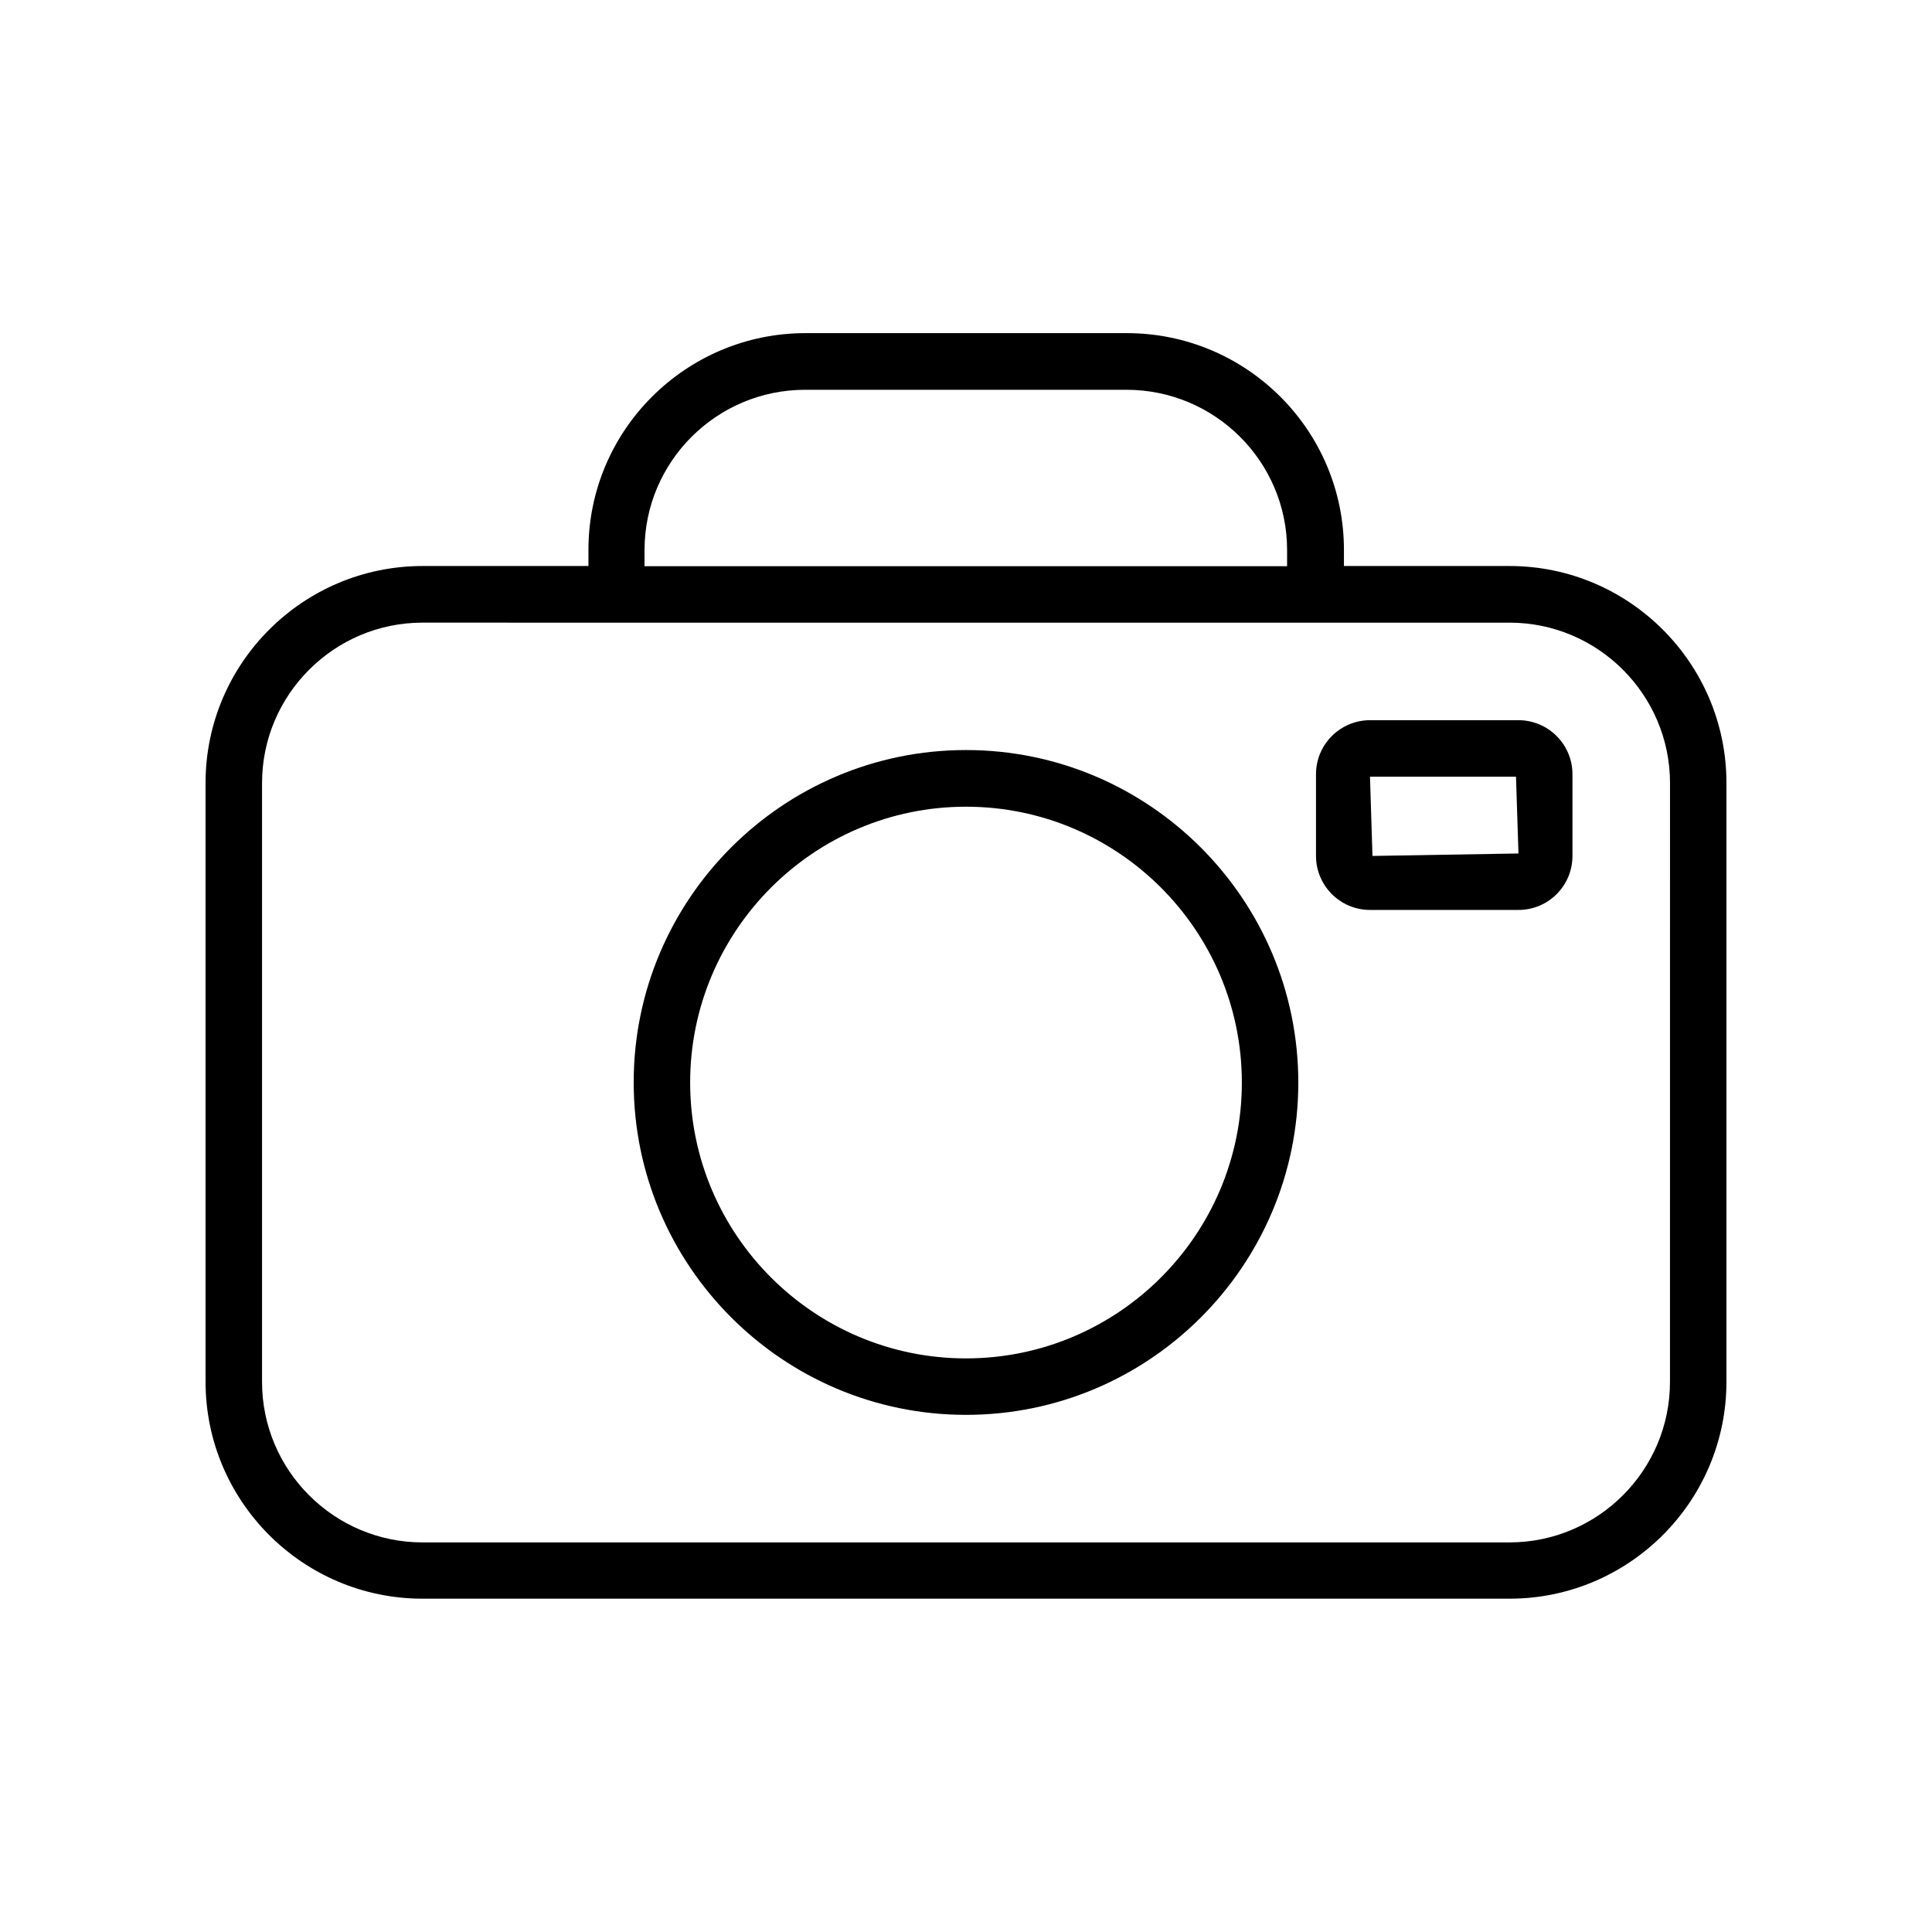 <?xml version="1.0" encoding="UTF-8"?>
<!-- Uploaded to: SVG Repo, www.svgrepo.com, Generator: SVG Repo Mixer Tools -->
<svg fill="#000000" width="800px" height="800px" version="1.1" viewBox="144 144 512 512" xmlns="http://www.w3.org/2000/svg">
 <g>
  <path d="m544.04 294h-43.883v-4.281c0-31.691-25.797-57.434-57.535-57.434h-85.145c-31.738 0-57.535 25.746-57.535 57.434v4.281h-43.934c-31.738 0-57.531 25.797-57.531 57.484v158.7c0 31.691 25.797 57.484 57.484 57.484h288.08c31.691 0 57.484-25.797 57.484-57.484v-158.7c0-31.688-25.797-57.484-57.484-57.484zm-229.23-4.231c0-23.426 19.094-42.473 42.57-42.473h85.145c23.477 0 42.57 19.043 42.57 42.473v4.281h-170.29zm271.75 220.46c0 23.426-19.094 42.523-42.523 42.523h-288.07c-23.426 0-42.523-19.094-42.523-42.523v-158.7c0-23.426 19.094-42.523 42.523-42.523l51.336 0.004h0.051 0.051 185.2 0.051 0.051 51.34c23.426 0 42.523 19.094 42.523 42.523z"/>
  <path d="m546.41 334.86h-39.348c-7.859 0-14.309 6.398-14.309 14.309v21.664c0 7.859 6.398 14.309 14.309 14.309h39.348c7.91 0 14.309-6.398 14.309-14.309v-21.664c0-7.91-6.449-14.309-14.309-14.309zm-38.691 35.973-0.656-21.008h38.691l0.656 20.355z"/>
  <path d="m400 342.77c-48.566 0-88.066 39.5-88.066 88.066 0 48.566 39.496 88.117 88.066 88.117 48.566 0 88.066-39.5 88.066-88.066-0.004-48.566-39.5-88.117-88.066-88.117zm0 161.22c-40.305 0-73.102-32.797-73.102-73.102 0-40.305 32.797-73.102 73.102-73.102s73.102 32.797 73.102 73.102c0 40.305-32.797 73.102-73.102 73.102z"/>
 </g>
</svg>